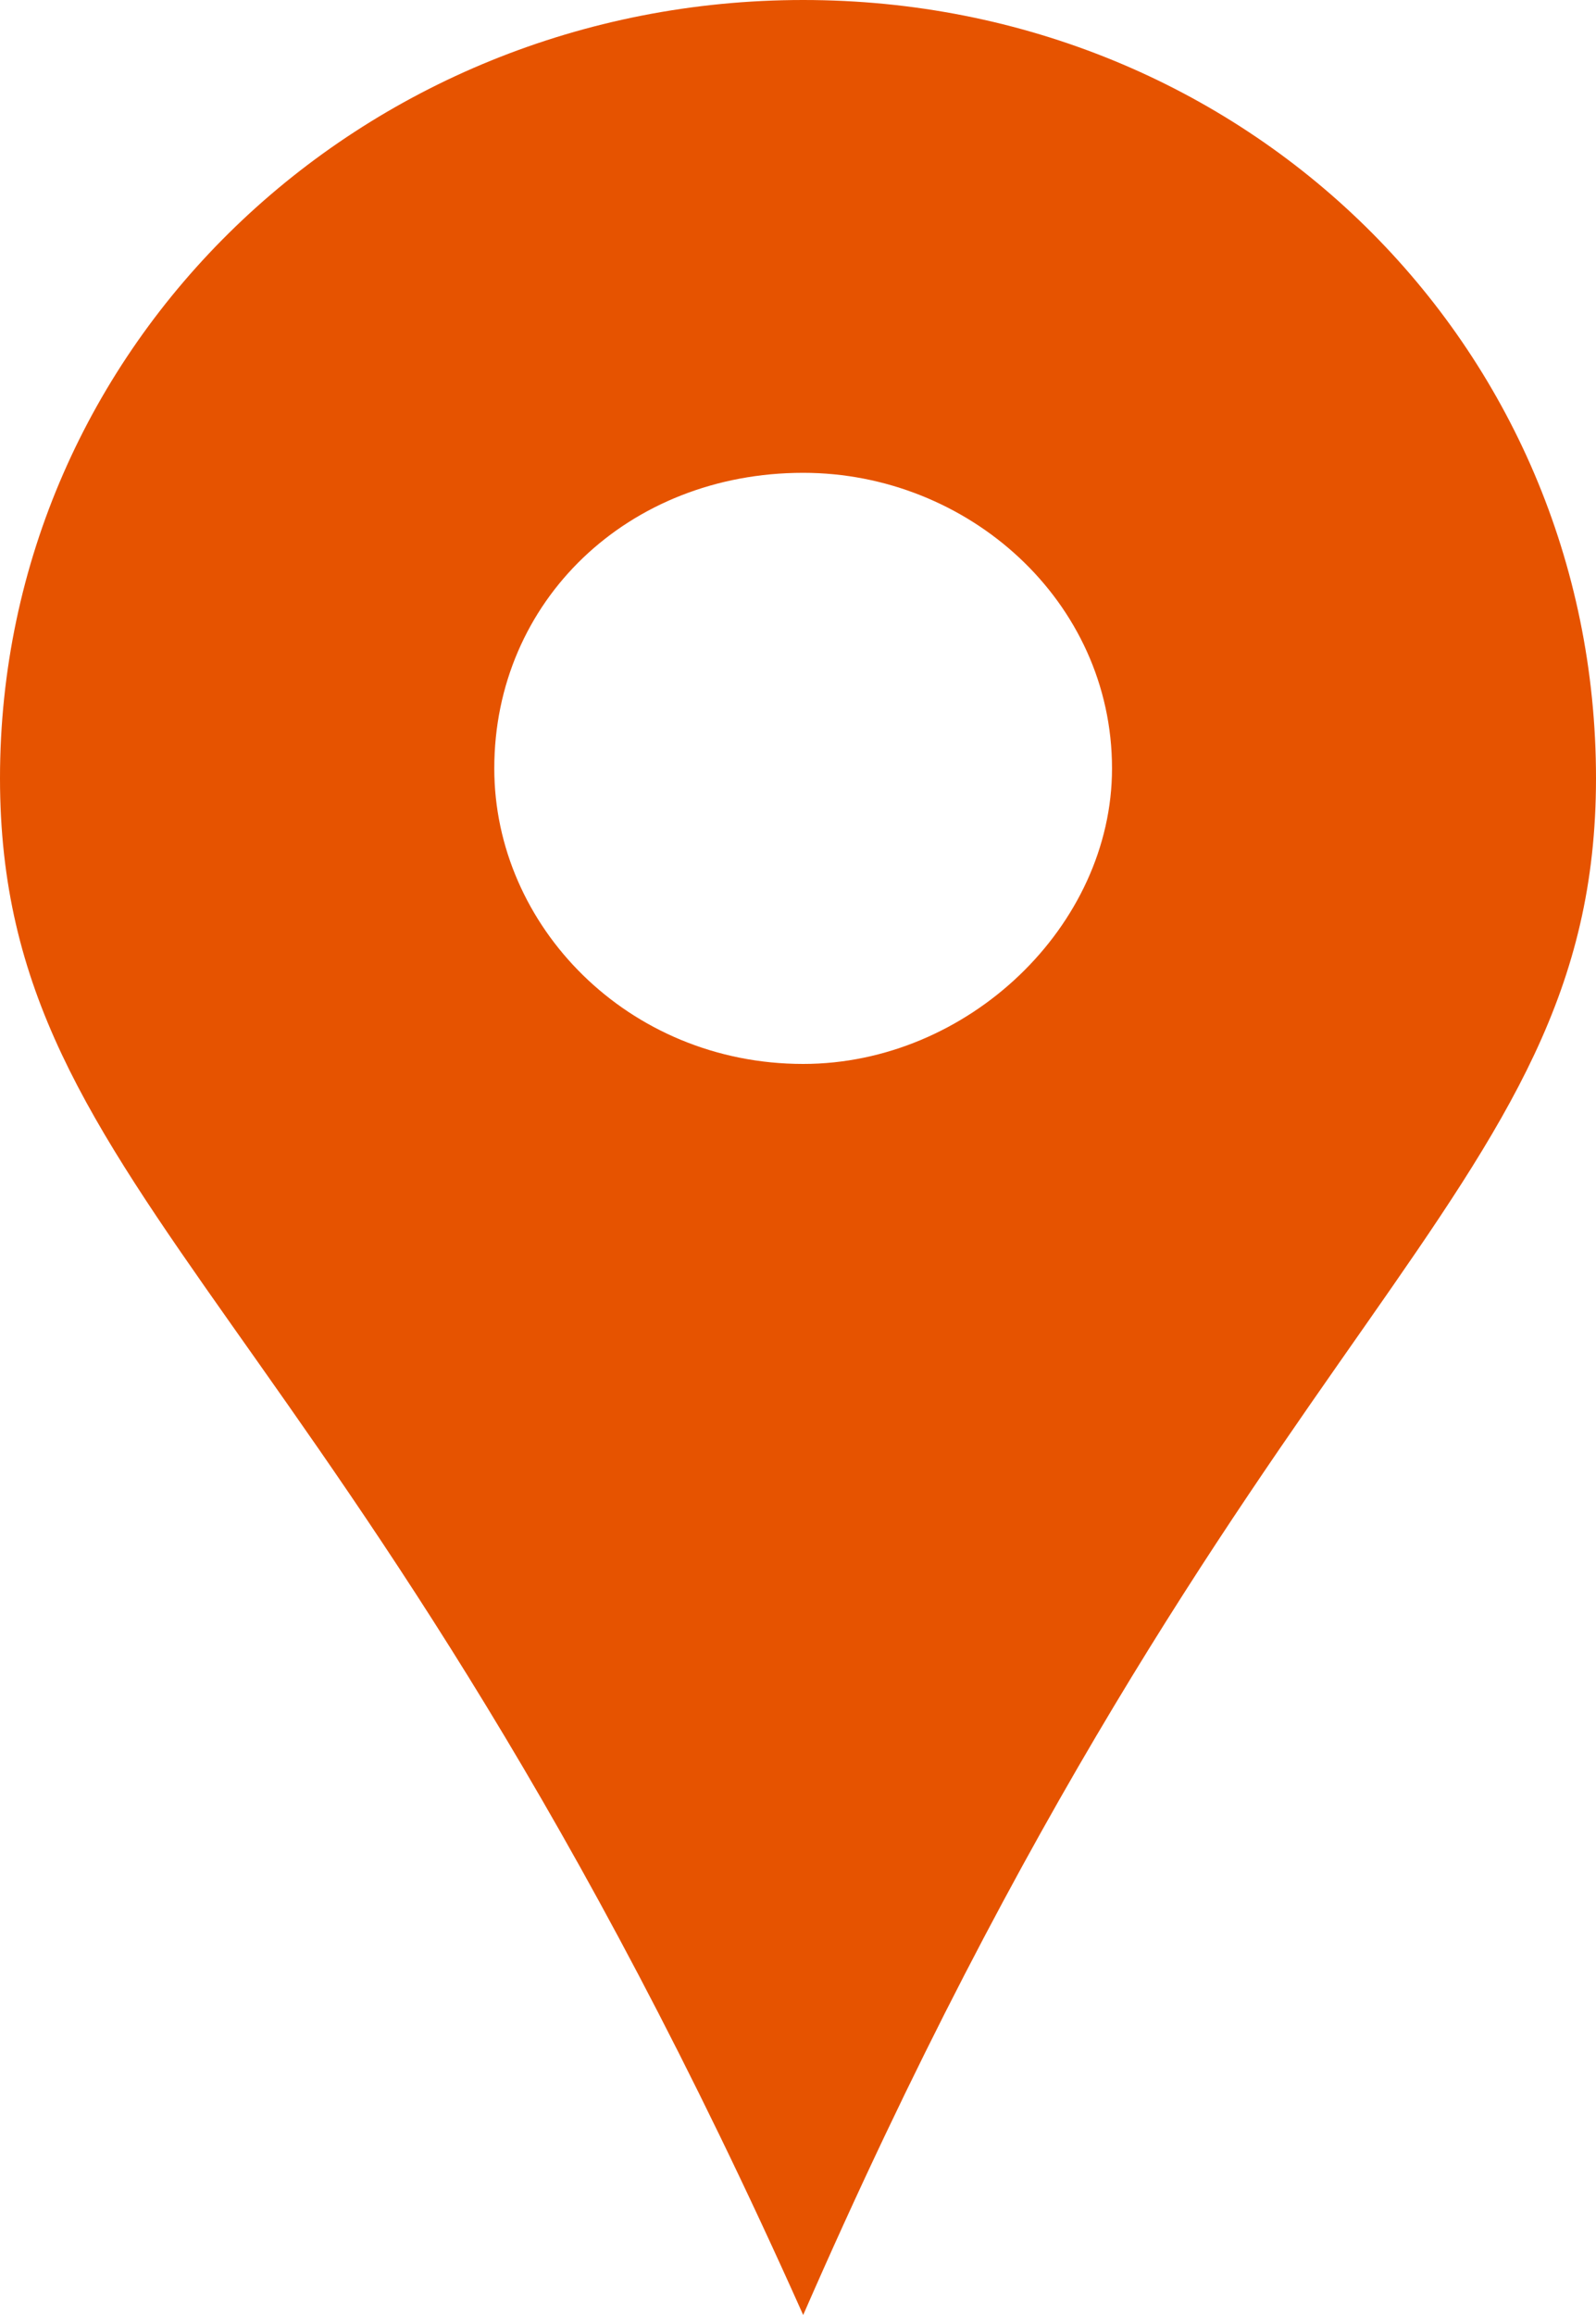 <svg width="20" height="29" viewBox="0 0 20 29" fill="none" xmlns="http://www.w3.org/2000/svg">
<path fill-rule="evenodd" clip-rule="evenodd" d="M10.065 0C15.613 0 20 4.319 20 9.749C20 15.055 15.613 16.289 10.065 29C4.387 16.289 0 15.055 0 9.749C0 4.319 4.516 0 10.065 0ZM10.065 5.923C12.129 5.923 13.935 7.528 13.935 9.626C13.935 11.6 12.129 13.328 10.065 13.328C7.871 13.328 6.194 11.6 6.194 9.626C6.194 7.528 7.871 5.923 10.065 5.923Z" fill="#E65300"/>
</svg>
